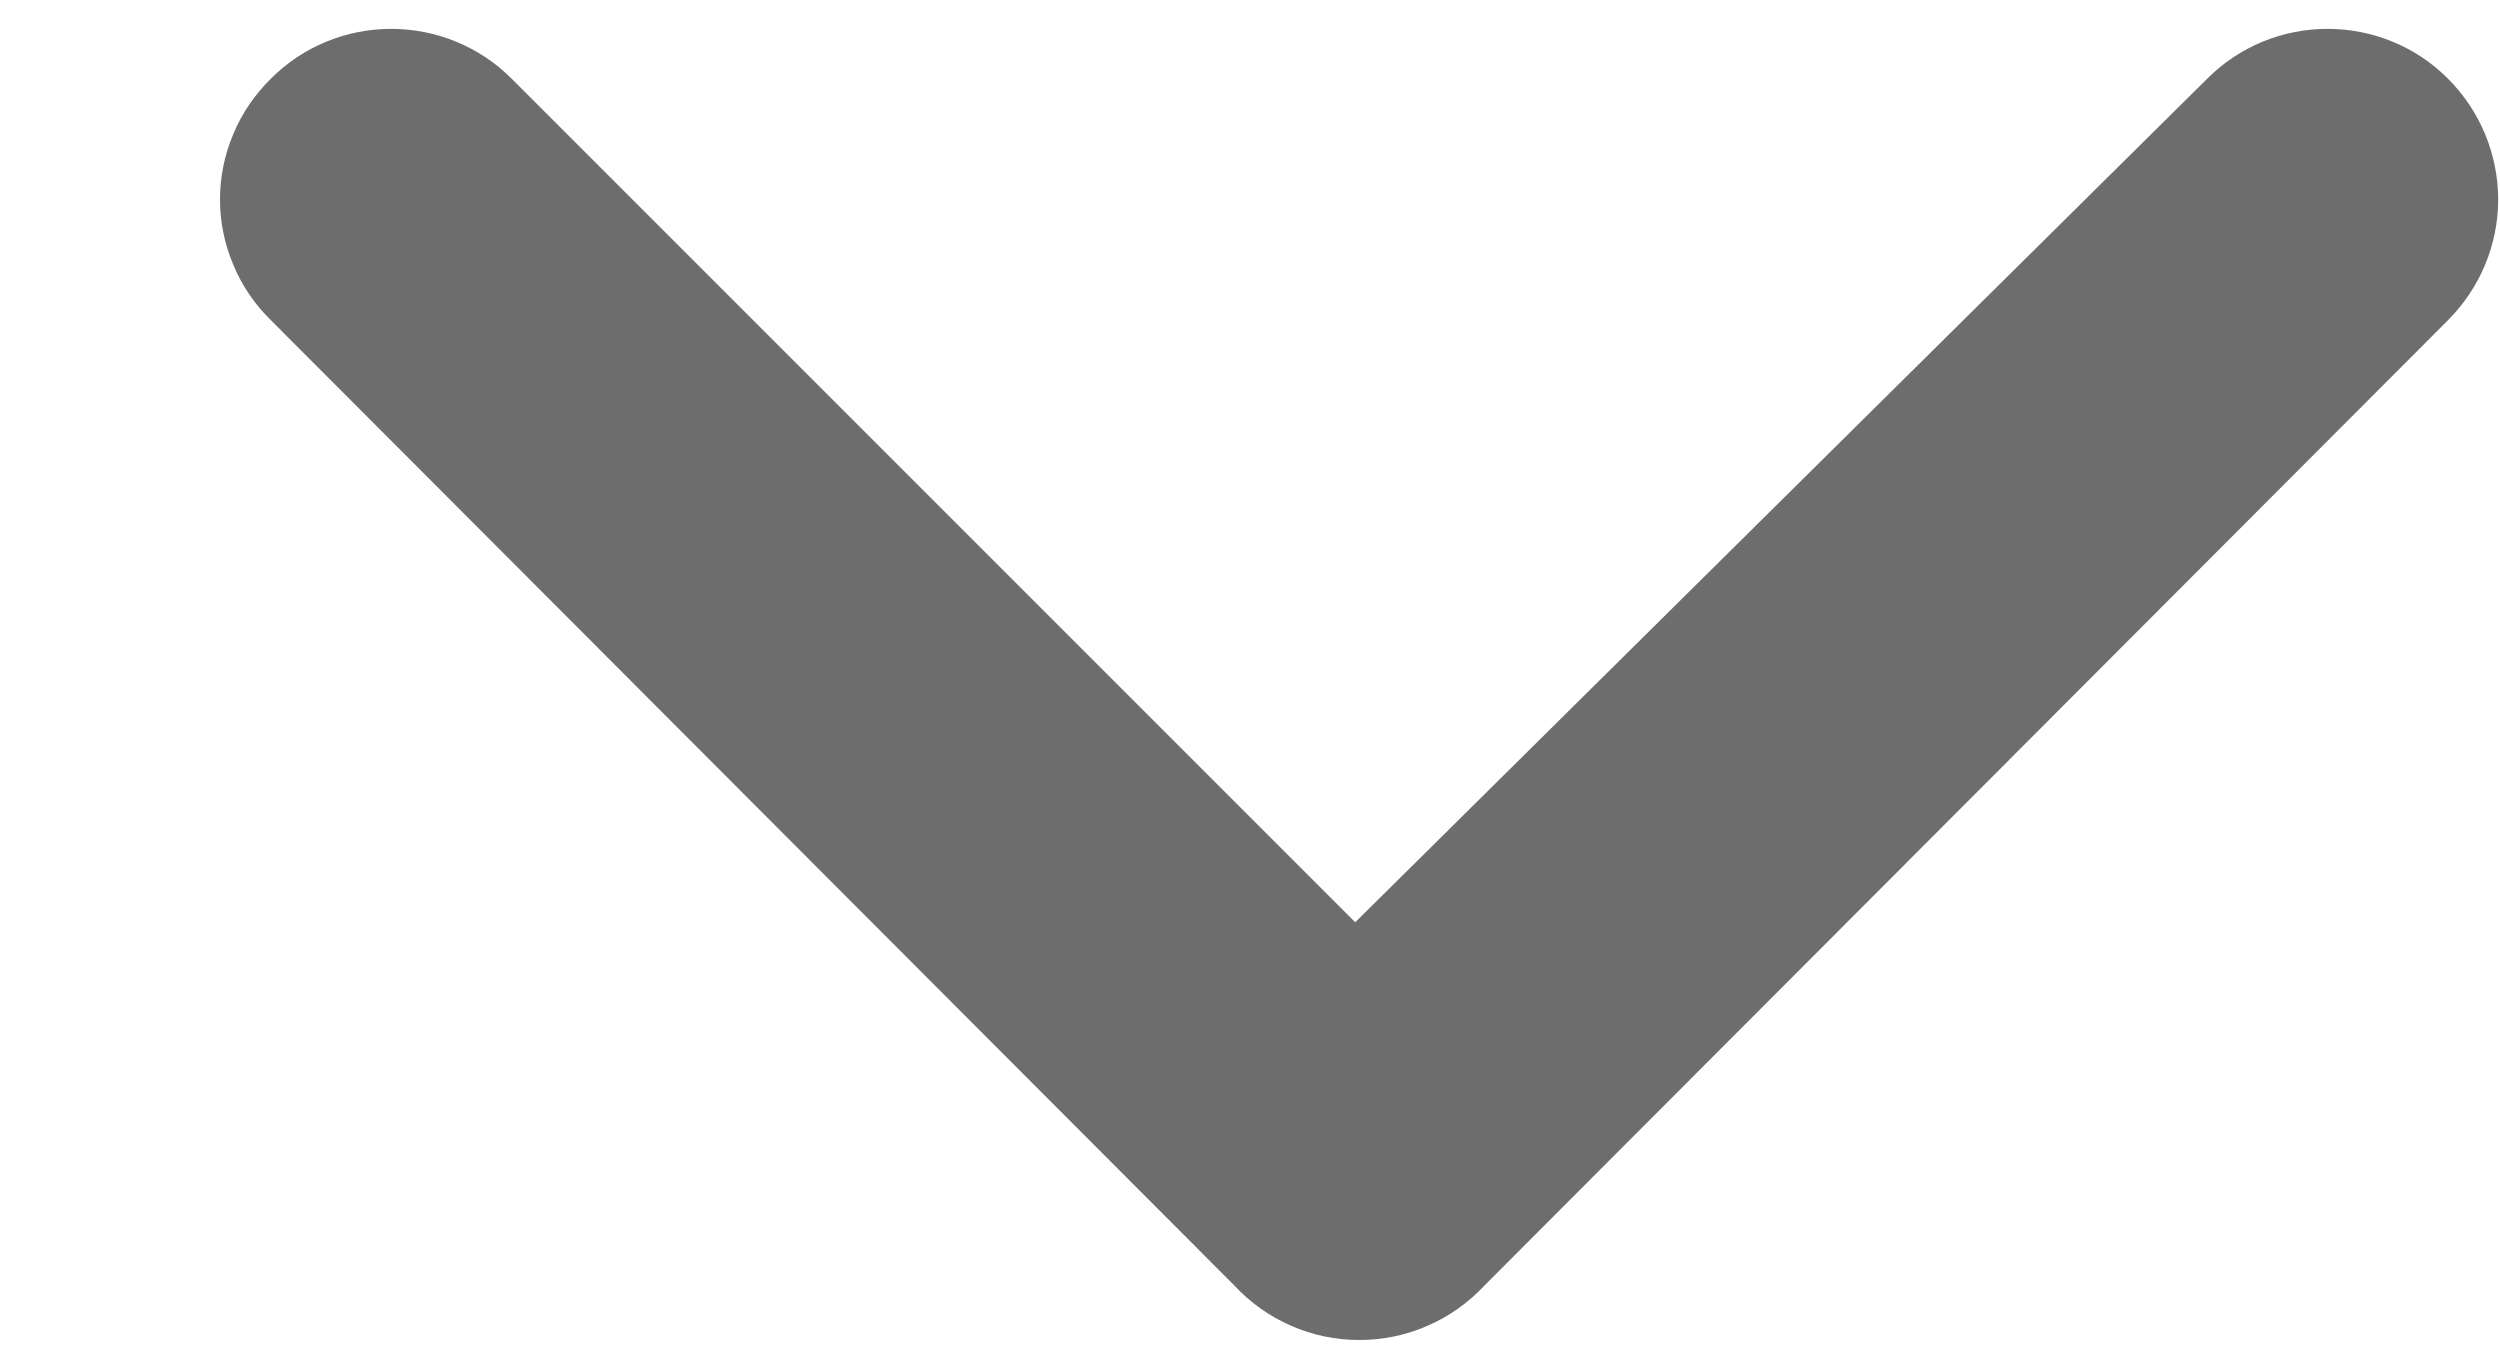 <svg width="11" height="6" viewBox="0 0 11 6" fill="none" xmlns="http://www.w3.org/2000/svg">
<path d="M6.533 5.655L10.77 1.41C10.84 1.34 10.896 1.257 10.934 1.166C10.972 1.075 10.992 0.977 10.992 0.878C10.992 0.779 10.972 0.681 10.934 0.589C10.896 0.498 10.84 0.415 10.77 0.345C10.63 0.205 10.44 0.127 10.241 0.127C10.043 0.127 9.853 0.205 9.713 0.345L5.963 4.058L2.25 0.345C2.11 0.205 1.919 0.127 1.721 0.127C1.523 0.127 1.333 0.205 1.193 0.345C1.122 0.415 1.065 0.497 1.027 0.589C0.988 0.68 0.968 0.778 0.968 0.878C0.968 0.977 0.988 1.075 1.027 1.166C1.065 1.258 1.122 1.341 1.193 1.41L5.43 5.655C5.5 5.731 5.586 5.792 5.68 5.833C5.775 5.875 5.878 5.896 5.981 5.896C6.085 5.896 6.187 5.875 6.282 5.833C6.377 5.792 6.462 5.731 6.533 5.655Z" fill="#6D6D6D"/>
</svg>
